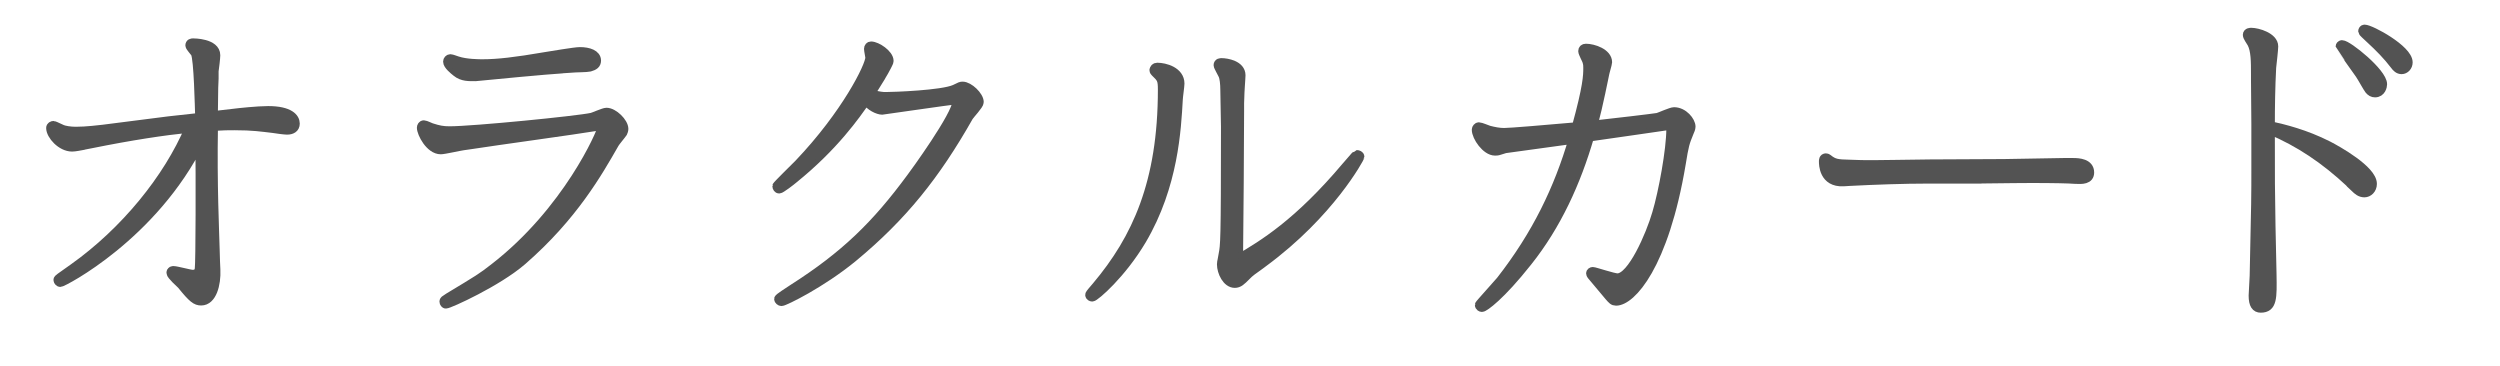 <?xml version="1.0" encoding="UTF-8"?>
<svg id="_レイヤー_2" data-name="レイヤー 2" xmlns="http://www.w3.org/2000/svg" viewBox="0 0 267.04 39.05">
  <defs>
    <style>
      .cls-1 {
        fill: none;
        stroke: #535353;
        stroke-linejoin: round;
      }

      .cls-2 {
        fill: #535353;
        stroke-width: 0px;
      }
    </style>
  </defs>
  <g id="_文字" data-name="文字">
    <g>
      <g>
        <path class="cls-1" d="m8.92,15.51l-.61.11c-.22.04-.47.07-.61.07-1.15,0-2.27-1.26-2.27-2.02,0-.18.18-.25.29-.25.04,0,.11.04.9.4.25.11.86.22,1.48.22,1.15,0,2.52-.18,2.92-.22l7.05-.9,3.28-.36c-.04-1.15-.14-6.23-.47-6.88-.07-.14-.58-.68-.58-.83,0-.22.18-.25.32-.25.07,0,2.41,0,2.41,1.3,0,.29-.14,1.44-.18,1.69v.79l-.04.97-.04,3.02,2.16-.25c.54-.07,2.59-.29,3.71-.29,2.3,0,2.88.79,2.88,1.37,0,.5-.4.68-.86.68-.25,0-1.08-.11-1.51-.18-1.22-.14-2.12-.29-4.1-.29-.68,0-1.12,0-2.27.07-.11,6.33.14,11.34.18,13.07l.04,1.37.04.9c.07,1.55-.4,3.31-1.55,3.31-.54,0-.9-.25-2.09-1.73-.14-.14-1.12-1.01-1.12-1.26,0-.22.18-.22.25-.22.32,0,1.76.4,2.05.4.25,0,.65-.07.72-.58.11-.65.11-10.26.07-13.64-5,10.08-14.65,15.05-14.94,15.05-.07,0-.22-.11-.22-.25,0-.11.14-.18,1.66-1.26,5.47-3.89,10.08-9.54,12.38-14.97-2.81.29-6.16.79-10.62,1.69l-.72.14Z"/>
        <path class="cls-1" d="m49.49,15.55c-.36.04-2.05.43-2.41.43-1.15,0-2.05-1.76-2.05-2.34,0-.11.07-.29.25-.29.14,0,.72.29.86.32.68.22,1.15.32,1.87.32,2.56,0,13.82-1.12,15.19-1.44.22-.04,1.3-.54,1.58-.54.76,0,1.84,1.08,1.84,1.76,0,.14-.07.32-.11.4-.11.18-.79.97-.9,1.19-1.73,3.02-4.39,7.74-9.86,12.49-2.63,2.27-7.78,4.61-8.13,4.61-.07,0-.18-.11-.18-.25,0-.11.04-.14.5-.43,3.17-1.91,3.53-2.12,4.82-3.13,7.88-6.08,11.55-14.58,11.55-15.01,0-.14-.11-.18-.25-.18-.07,0-.4.04-.47.04-1.87.32-11.05,1.58-13.14,1.91l-.97.14Zm10.55-8.21c-1.33.07-7.81.68-9.25.83-.68,0-1.4.04-2.02-.47-.32-.25-.94-.76-.94-1.12,0-.14.11-.29.29-.29.11,0,.58.18.72.22.94.32,2.38.32,2.7.32,1.62,0,3.53-.22,6.66-.76.72-.11,3.2-.54,3.74-.54.94,0,1.76.29,1.76.94,0,.36-.22.54-.72.68-.25.07-1.58.07-1.87.11l-1.08.07Z"/>
        <path class="cls-1" d="m94.1,8.17c-.72,1.19-.83,1.33-1.22,1.91,1.19.22,1.33.25,1.73.25.83,0,6.01-.18,7.38-.79.58-.29.65-.32.83-.32.68,0,1.76,1.04,1.76,1.69,0,.29-.97,1.3-1.12,1.55-3.53,6.23-7.06,10.65-12.38,15.05-3.38,2.77-7.31,4.68-7.6,4.68-.14,0-.29-.14-.29-.25s.97-.72,1.51-1.08c5.58-3.56,8.89-6.8,12.63-11.88.25-.32,4.9-6.69,4.9-8.13,0-.18-.11-.18-.22-.18-.4,0-7.7,1.08-7.77,1.08-.43,0-1.33-.4-1.73-1.08-1.12,1.62-3.42,4.93-7.74,8.42-.25.22-1.37,1.08-1.55,1.08-.11,0-.22-.14-.22-.29,0-.07,1.98-2.02,2.34-2.38,5.04-5.29,7.59-10.44,7.59-11.34,0-.14-.14-.76-.14-.94s.11-.29.25-.29c.61,0,1.91.86,1.91,1.58,0,.18-.43.9-.54,1.12l-.32.54Z"/>
        <path class="cls-1" d="m123.29,7.49c0-.14.11-.29.32-.29.83,0,2.41.43,2.41,1.73,0,.25-.18,1.48-.18,1.73-.18,3.1-.47,9.18-3.89,14.97-2.16,3.64-5,6.08-5.29,6.08-.07,0-.25-.07-.25-.22,0-.07.47-.61.72-.9,4.28-5.08,7.05-11.09,7.05-21.02,0-1.08-.11-1.22-.79-1.87-.04-.04-.11-.11-.11-.22Zm9,20.19c2.63-1.55,6.37-3.78,11.55-9.93.11-.11,1.04-1.22,1.08-1.22.14,0,.32.07.32.22,0,.07-3.13,6.01-10.33,11.3l-.54.4c-.36.25-.94.65-1.26,1.01-.54.54-.79.79-1.22.79-.83,0-1.4-1.19-1.4-2.02,0-.14.04-.36.07-.47l.11-.61c.18-.94.25-1.26.25-13.61,0-.58-.07-3.31-.07-3.92,0-.65-.07-1.33-.22-1.62-.07-.18-.5-.9-.5-1.04,0-.25.25-.25.36-.25.54,0,2.05.25,2.05,1.33,0,.18-.04.61-.07,1.15l-.04.68-.04,1.15v.86l-.04,7.67-.07,7.7v.43Z"/>
        <path class="cls-1" d="m170.99,9.83c-.32,1.48-.47,2.16-.86,3.56,2.05-.22,6.59-.76,6.95-.83.25-.07,1.44-.61,1.73-.61,1.01,0,1.8,1.01,1.8,1.58,0,.18-.11.43-.18.58-.47,1.15-.54,1.37-.86,3.35-1.84,10.98-5.36,14.69-6.95,14.69-.29,0-.4-.14-.72-.5l-1.87-2.23s-.11-.14-.11-.22c0-.11.11-.18.22-.18.18,0,2.2.68,2.63.68,1.55,0,3.53-4.57,4.21-6.91.68-2.27,1.51-6.8,1.51-9,0-.22,0-.4-.22-.4-.11,0-7.13,1.04-8.5,1.22-1.4,4.82-3.49,9.43-6.62,13.35-2.88,3.64-4.61,4.86-4.86,4.86-.07,0-.25-.07-.25-.25,0-.07,1.98-2.23,2.27-2.59,3.85-4.93,6.19-9.83,7.74-15.12-6.52.9-7.27,1.01-7.31,1.01l-.58.18c-.18.07-.36.07-.47.07-.94,0-1.98-1.51-1.98-2.27,0-.14.14-.29.25-.29.18,0,.94.32,1.08.36.54.14,1.08.25,1.62.25.68,0,4.43-.32,7.74-.61,1.19-4.32,1.22-5.47,1.22-6.3,0-.25,0-.43-.11-.76-.04-.14-.43-.86-.43-1.04s.11-.29.32-.29c.79,0,2.3.5,2.3,1.48,0,.14-.29,1.08-.32,1.3l-.14.68-.25,1.19Z"/>
        <path class="cls-1" d="m211.6,19.11h-5.69c-2.52,0-5.65.11-8.35.25l-.65.04c-2.12.11-2.12-1.87-2.12-2.16,0-.11,0-.36.25-.36.07,0,.14.04.18.07.68.54,1.01.58,2.38.61l1.22.04c1.04.04,6.16-.07,7.31-.07l7.96-.04,6.33-.11h1.04c.58,0,1.73.07,1.73,1.04,0,.76-.76.76-1.51.72l-.72-.04c-1.04-.04-3.28-.07-5.83-.04l-3.53.04Z"/>
        <path class="cls-1" d="m251.06,19.55c-2.74-2.56-5.44-4.36-8.57-5.69,0,5.65,0,6.26.07,10.29l.11,5.15c.04,2.52.07,3.6-1.19,3.6-.5,0-.79-.36-.79-1.33,0-.29.11-1.8.11-2.12.18-7.85.18-8.71.18-11.37v-4.82l-.04-4.82v-.54c0-1.3,0-2.52-.4-3.28-.18-.32-.47-.68-.47-.9,0-.25.32-.25.4-.25.68,0,2.38.5,2.38,1.48,0,.32-.18,1.91-.22,2.27-.11,2.09-.14,4.18-.14,6.23,1.44.32,3.71.86,6.19,2.12.97.5,4.71,2.59,4.71,4.07,0,.58-.43.94-.83.94-.43,0-.72-.25-1.01-.54l-.5-.47Zm-.9-14.76c.61,0,4.32,2.99,4.32,4.21,0,.22-.14.9-.79.9-.25,0-.43-.11-.61-.32-.18-.22-.76-1.3-1.01-1.66-.32-.47-2.09-2.92-2.09-2.95,0-.07.07-.18.18-.18Zm2.41-1.66c.65,0,4.64,2.16,4.64,3.53,0,.43-.32.76-.68.76-.32,0-.54-.22-.72-.47-.79-1.04-1.66-1.91-2.59-2.77-.43-.4-.83-.76-.83-.83,0-.11.07-.22.18-.22Z"/>
      </g>
      <g>
        <path class="cls-2" d="m8.92,15.51l-.61.11c-.22.04-.47.07-.61.07-1.15,0-2.27-1.26-2.27-2.02,0-.18.18-.25.29-.25.04,0,.11.04.9.4.25.11.86.22,1.48.22,1.15,0,2.52-.18,2.92-.22l7.05-.9,3.28-.36c-.04-1.15-.14-6.23-.47-6.88-.07-.14-.58-.68-.58-.83,0-.22.18-.25.32-.25.07,0,2.41,0,2.41,1.3,0,.29-.14,1.44-.18,1.69v.79l-.04.97-.04,3.02,2.16-.25c.54-.07,2.59-.29,3.71-.29,2.3,0,2.88.79,2.88,1.37,0,.5-.4.68-.86.68-.25,0-1.08-.11-1.51-.18-1.22-.14-2.12-.29-4.1-.29-.68,0-1.12,0-2.27.07-.11,6.33.14,11.34.18,13.07l.04,1.37.04.9c.07,1.55-.4,3.31-1.55,3.31-.54,0-.9-.25-2.09-1.73-.14-.14-1.12-1.01-1.12-1.26,0-.22.18-.22.25-.22.32,0,1.76.4,2.05.4.25,0,.65-.07.72-.58.11-.65.11-10.26.07-13.64-5,10.08-14.65,15.05-14.94,15.05-.07,0-.22-.11-.22-.25,0-.11.14-.18,1.66-1.26,5.47-3.89,10.08-9.54,12.38-14.97-2.81.29-6.16.79-10.62,1.69l-.72.14Z"/>
        <path class="cls-2" d="m49.49,15.55c-.36.04-2.05.43-2.41.43-1.15,0-2.05-1.76-2.05-2.34,0-.11.07-.29.25-.29.14,0,.72.29.86.32.68.22,1.15.32,1.87.32,2.56,0,13.82-1.12,15.19-1.44.22-.04,1.3-.54,1.58-.54.76,0,1.84,1.08,1.84,1.76,0,.14-.07.32-.11.4-.11.18-.79.97-.9,1.19-1.73,3.02-4.39,7.74-9.86,12.49-2.63,2.27-7.78,4.61-8.13,4.61-.07,0-.18-.11-.18-.25,0-.11.04-.14.5-.43,3.17-1.91,3.53-2.12,4.82-3.13,7.88-6.08,11.55-14.58,11.55-15.01,0-.14-.11-.18-.25-.18-.07,0-.4.04-.47.04-1.87.32-11.05,1.58-13.14,1.91l-.97.14Zm10.55-8.21c-1.33.07-7.81.68-9.25.83-.68,0-1.4.04-2.02-.47-.32-.25-.94-.76-.94-1.12,0-.14.11-.29.29-.29.11,0,.58.18.72.22.94.32,2.38.32,2.7.32,1.62,0,3.53-.22,6.66-.76.72-.11,3.2-.54,3.74-.54.94,0,1.76.29,1.76.94,0,.36-.22.54-.72.68-.25.07-1.58.07-1.87.11l-1.08.07Z"/>
        <path class="cls-2" d="m94.1,8.17c-.72,1.19-.83,1.33-1.22,1.91,1.19.22,1.33.25,1.73.25.83,0,6.01-.18,7.38-.79.58-.29.65-.32.83-.32.68,0,1.76,1.04,1.76,1.69,0,.29-.97,1.3-1.12,1.55-3.53,6.23-7.06,10.65-12.38,15.05-3.38,2.77-7.31,4.68-7.6,4.68-.14,0-.29-.14-.29-.25s.97-.72,1.51-1.08c5.58-3.56,8.89-6.8,12.63-11.88.25-.32,4.9-6.69,4.9-8.13,0-.18-.11-.18-.22-.18-.4,0-7.7,1.08-7.77,1.08-.43,0-1.33-.4-1.73-1.08-1.12,1.62-3.42,4.93-7.74,8.42-.25.22-1.37,1.08-1.55,1.08-.11,0-.22-.14-.22-.29,0-.07,1.98-2.02,2.34-2.38,5.04-5.29,7.59-10.44,7.59-11.34,0-.14-.14-.76-.14-.94s.11-.29.25-.29c.61,0,1.91.86,1.91,1.58,0,.18-.43.9-.54,1.12l-.32.54Z"/>
        <path class="cls-2" d="m123.29,7.49c0-.14.11-.29.32-.29.83,0,2.41.43,2.41,1.73,0,.25-.18,1.48-.18,1.73-.18,3.1-.47,9.18-3.89,14.97-2.16,3.64-5,6.08-5.29,6.08-.07,0-.25-.07-.25-.22,0-.07.47-.61.72-.9,4.28-5.08,7.05-11.09,7.05-21.02,0-1.08-.11-1.22-.79-1.87-.04-.04-.11-.11-.11-.22Zm9,20.19c2.63-1.55,6.37-3.78,11.55-9.93.11-.11,1.04-1.22,1.08-1.22.14,0,.32.07.32.22,0,.07-3.13,6.01-10.33,11.3l-.54.4c-.36.25-.94.65-1.26,1.01-.54.54-.79.79-1.22.79-.83,0-1.4-1.19-1.4-2.02,0-.14.04-.36.07-.47l.11-.61c.18-.94.25-1.26.25-13.61,0-.58-.07-3.31-.07-3.92,0-.65-.07-1.33-.22-1.62-.07-.18-.5-.9-.5-1.04,0-.25.25-.25.36-.25.54,0,2.05.25,2.05,1.33,0,.18-.04.61-.07,1.15l-.04.68-.04,1.15v.86l-.04,7.67-.07,7.7v.43Z"/>
        <path class="cls-2" d="m170.99,9.83c-.32,1.48-.47,2.16-.86,3.56,2.05-.22,6.59-.76,6.95-.83.25-.07,1.44-.61,1.73-.61,1.01,0,1.8,1.01,1.8,1.58,0,.18-.11.43-.18.58-.47,1.15-.54,1.37-.86,3.35-1.84,10.98-5.36,14.69-6.95,14.69-.29,0-.4-.14-.72-.5l-1.87-2.23s-.11-.14-.11-.22c0-.11.11-.18.22-.18.18,0,2.2.68,2.63.68,1.55,0,3.53-4.57,4.21-6.91.68-2.27,1.51-6.8,1.51-9,0-.22,0-.4-.22-.4-.11,0-7.13,1.04-8.5,1.22-1.4,4.82-3.49,9.43-6.62,13.35-2.88,3.64-4.61,4.86-4.86,4.86-.07,0-.25-.07-.25-.25,0-.07,1.98-2.23,2.27-2.59,3.85-4.93,6.19-9.83,7.74-15.12-6.52.9-7.27,1.01-7.31,1.01l-.58.18c-.18.07-.36.07-.47.07-.94,0-1.98-1.51-1.98-2.27,0-.14.14-.29.25-.29.18,0,.94.32,1.08.36.54.14,1.08.25,1.62.25.68,0,4.43-.32,7.74-.61,1.19-4.32,1.22-5.47,1.22-6.3,0-.25,0-.43-.11-.76-.04-.14-.43-.86-.43-1.04s.11-.29.32-.29c.79,0,2.3.5,2.3,1.48,0,.14-.29,1.08-.32,1.3l-.14.68-.25,1.19Z"/>
        <path class="cls-2" d="m211.6,19.11h-5.69c-2.52,0-5.65.11-8.35.25l-.65.04c-2.12.11-2.12-1.87-2.12-2.16,0-.11,0-.36.25-.36.07,0,.14.04.18.07.68.54,1.01.58,2.38.61l1.22.04c1.04.04,6.16-.07,7.31-.07l7.96-.04,6.33-.11h1.04c.58,0,1.73.07,1.73,1.04,0,.76-.76.76-1.51.72l-.72-.04c-1.04-.04-3.28-.07-5.83-.04l-3.53.04Z"/>
        <path class="cls-2" d="m251.06,19.55c-2.74-2.56-5.44-4.36-8.57-5.69,0,5.65,0,6.26.07,10.29l.11,5.15c.04,2.52.07,3.6-1.19,3.6-.5,0-.79-.36-.79-1.33,0-.29.11-1.8.11-2.12.18-7.85.18-8.71.18-11.37v-4.82l-.04-4.82v-.54c0-1.3,0-2.52-.4-3.28-.18-.32-.47-.68-.47-.9,0-.25.32-.25.4-.25.68,0,2.38.5,2.38,1.48,0,.32-.18,1.91-.22,2.27-.11,2.09-.14,4.18-.14,6.23,1.44.32,3.71.86,6.19,2.12.97.5,4.71,2.59,4.71,4.07,0,.58-.43.94-.83.94-.43,0-.72-.25-1.01-.54l-.5-.47Zm-.9-14.76c.61,0,4.32,2.99,4.32,4.21,0,.22-.14.9-.79.9-.25,0-.43-.11-.61-.32-.18-.22-.76-1.3-1.01-1.66-.32-.47-2.09-2.92-2.09-2.95,0-.07.07-.18.18-.18Zm2.41-1.66c.65,0,4.64,2.16,4.64,3.53,0,.43-.32.76-.68.76-.32,0-.54-.22-.72-.47-.79-1.04-1.66-1.91-2.59-2.77-.43-.4-.83-.76-.83-.83,0-.11.07-.22.18-.22Z"/>
      </g>
    </g>
  </g>
</svg>